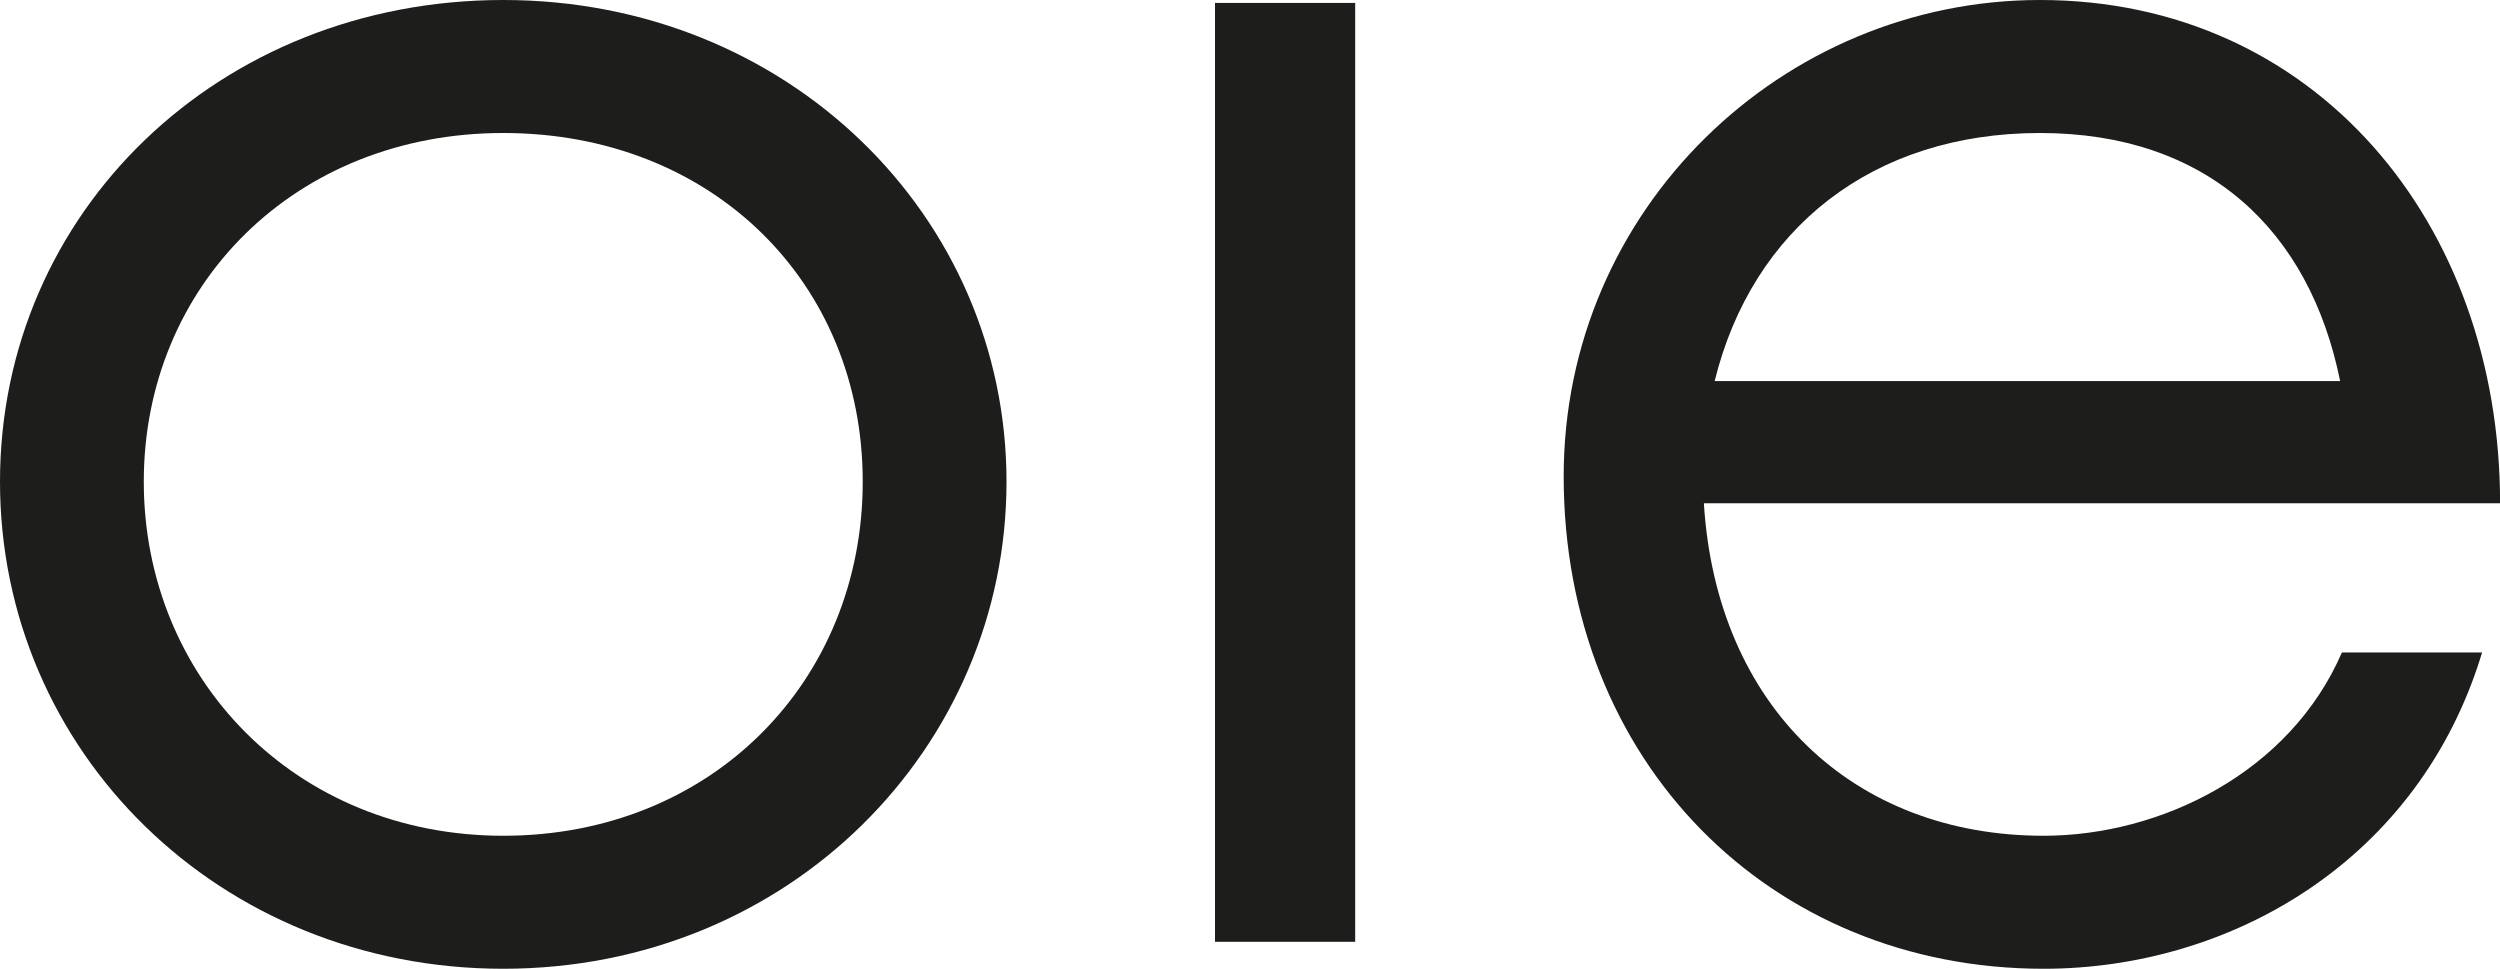 <?xml version="1.0" encoding="UTF-8"?>
<svg xmlns="http://www.w3.org/2000/svg" id="Ebene_1" data-name="Ebene 1" viewBox="0 0 278.19 107.8">
  <defs>
    <style>
      .cls-1 {
        fill: #1d1d1b;
        stroke-width: 0px;
      }
    </style>
  </defs>
  <path class="cls-1" d="M56,107.8C24.4,107.8,0,83.6,0,53.6S24.4,0,56,0s56,24,56,53.6-24.2,54.2-56,54.2ZM56,93c23.2,0,40-17.2,40-39.4S79.2,14.8,56,14.8,16,31.8,16,53.6s16.8,39.4,40,39.4Z"></path>
  <path class="cls-1" d="M135.2,104.8V.33s15.6,0,15.6,0v104.47s-15.6,0-15.6,0Z"></path>
  <path class="cls-1" d="M227.4,107.8c-30.4,0-53.4-23-53.4-54.8,0-29.8,24.4-53,53-53,30.6,0,51.2,24.8,51.2,56h-88.6c1.4,22.6,16.6,37,37.8,37,13,0,27.4-7,33.2-20.4h15.6c-7,23.2-28,35.2-48.8,35.2ZM190.8,42.4h69.6c-3.4-16.8-14.8-27.6-33.4-27.6s-32,10.6-36.2,27.6Z"></path>
</svg>
